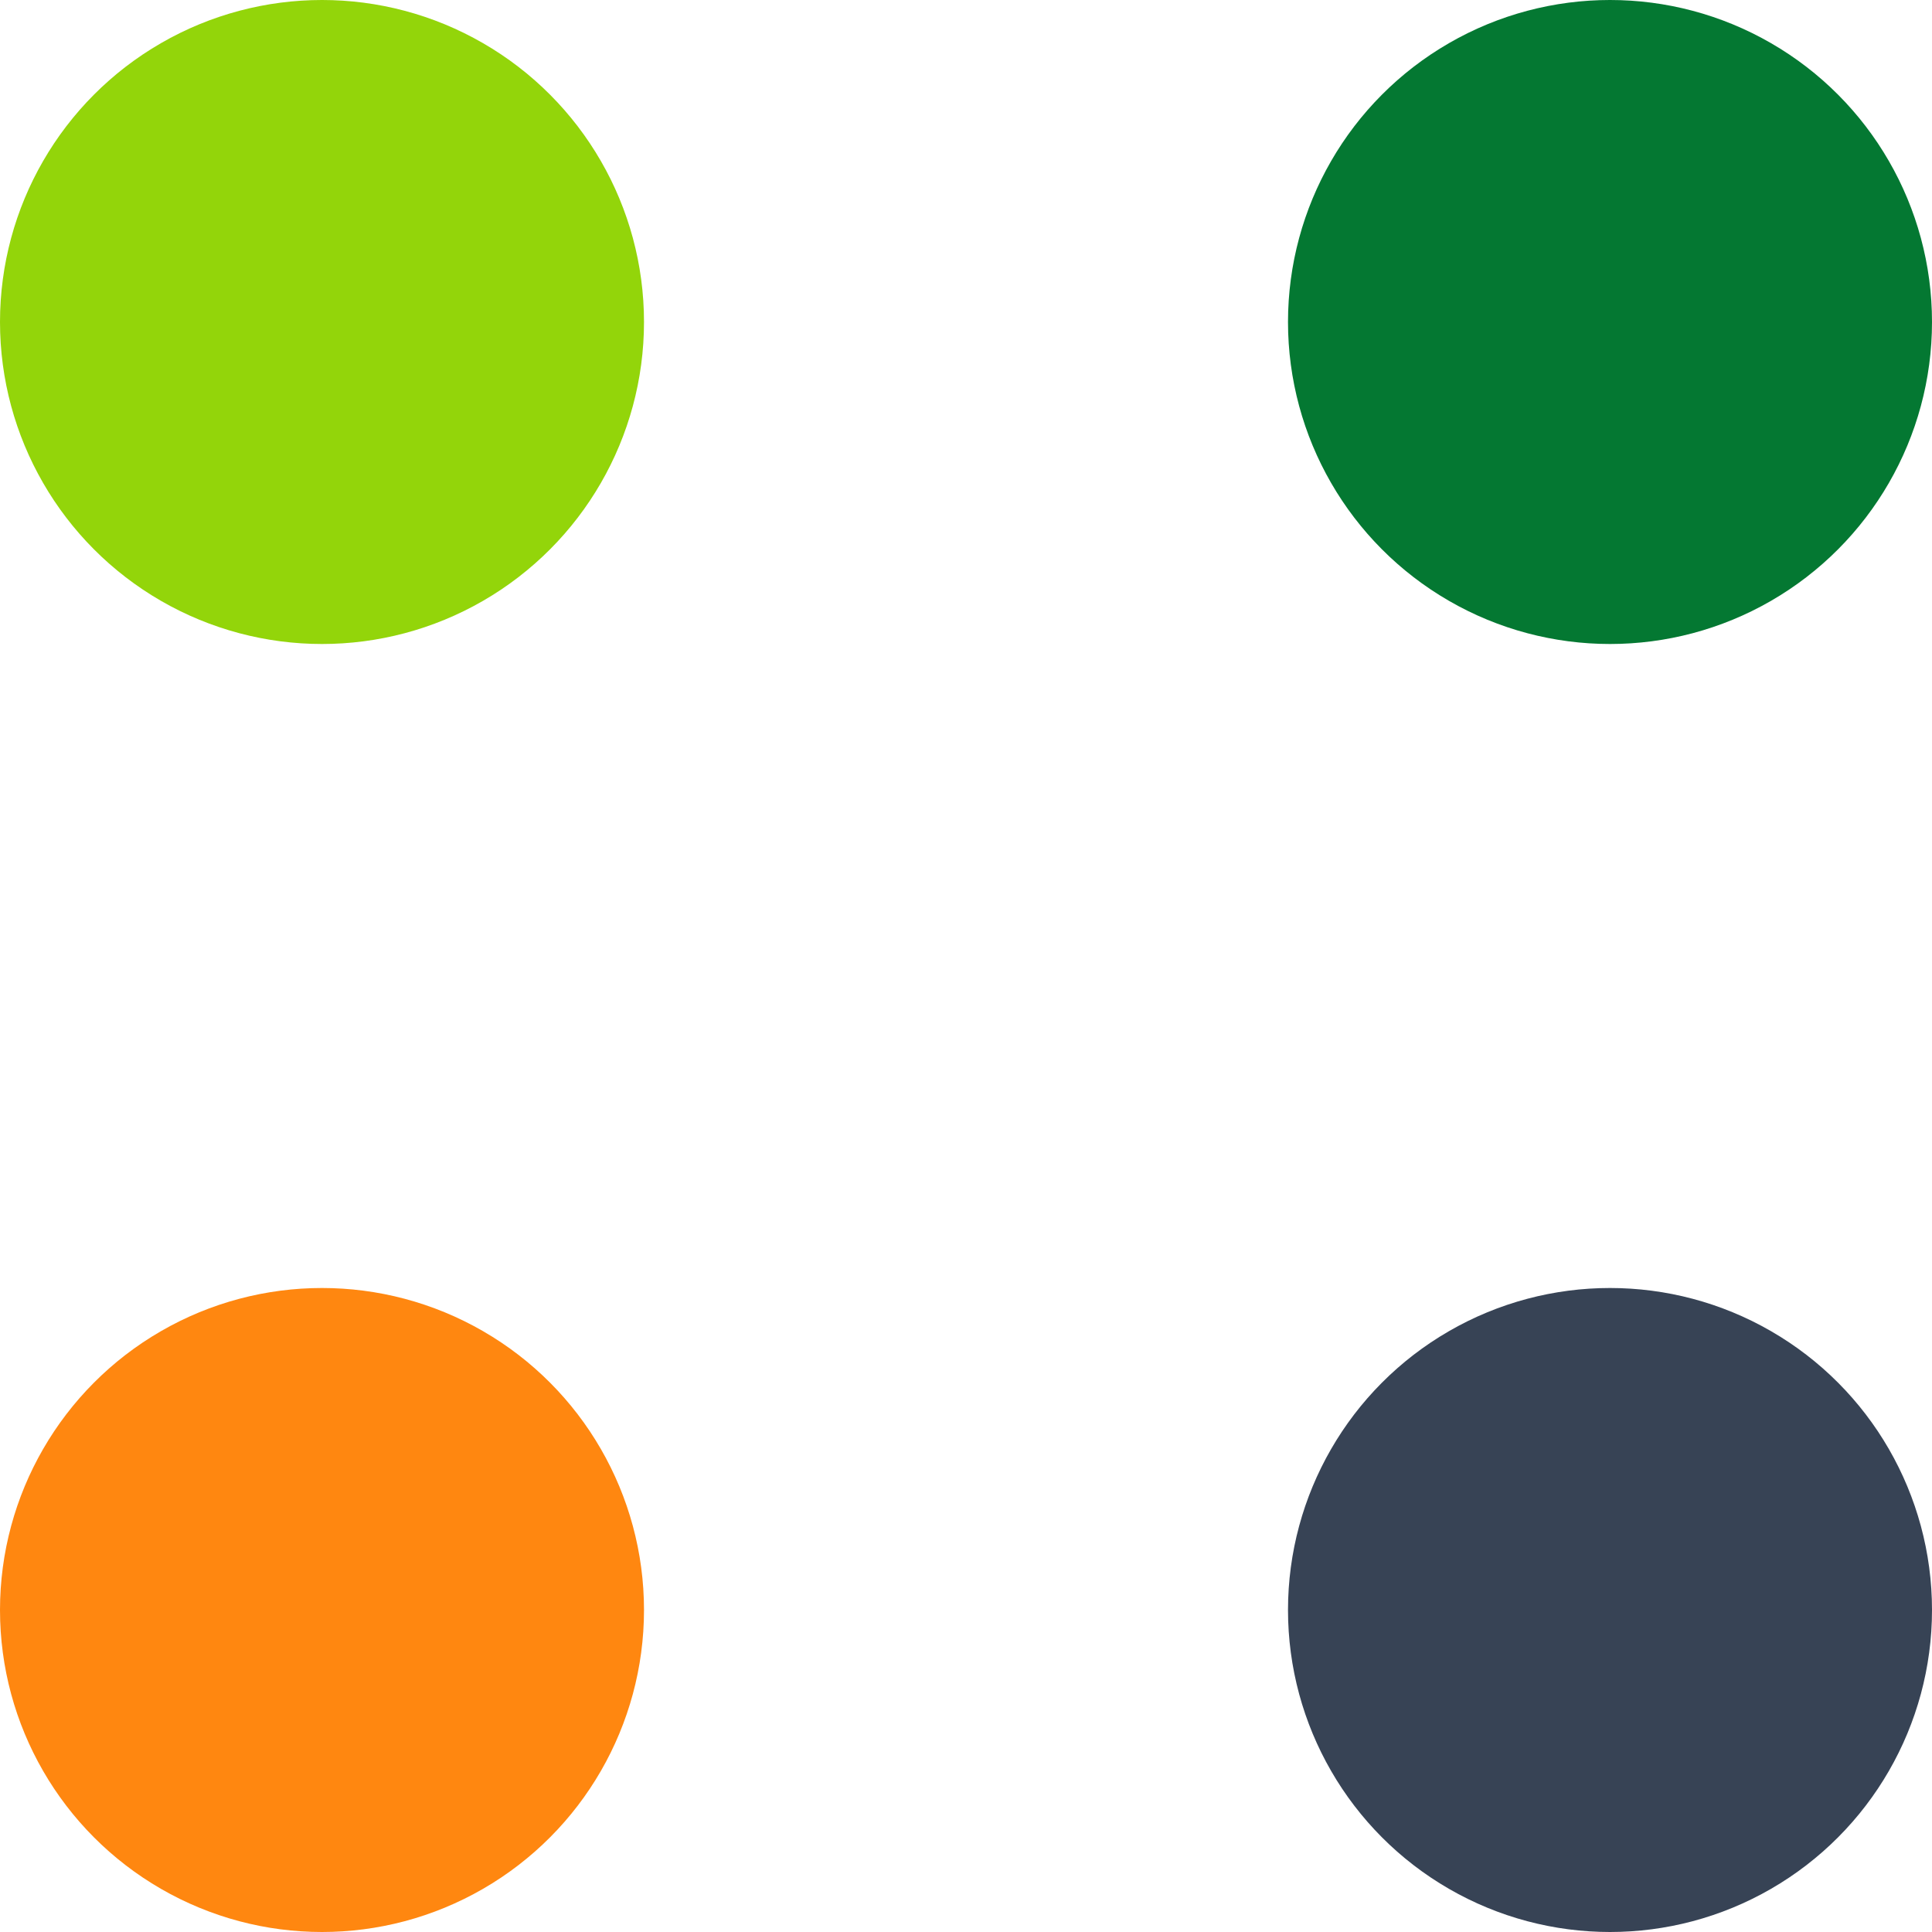<svg xmlns="http://www.w3.org/2000/svg" width="48" height="48" viewBox="0 0 48 48">
  <g id="Group_27407" data-name="Group 27407" transform="translate(-539 -565)">
    <g id="Group_27409" data-name="Group 27409" transform="translate(0 16)">
      <circle id="Ellipse_2883" data-name="Ellipse 2883" cx="8" cy="8" r="8" transform="translate(571 581)" fill="rgba(6,21,43,0.8)"/>
      <circle id="Ellipse_2882" data-name="Ellipse 2882" cx="8" cy="8" r="8" transform="translate(539 581)" fill="#ff8710"/>
    </g>
    <g id="Group_27408" data-name="Group 27408">
      <circle id="Ellipse_2881" data-name="Ellipse 2881" cx="8" cy="8" r="8" transform="translate(571 565)" fill="#047832"/>
      <circle id="Ellipse_2880" data-name="Ellipse 2880" cx="8" cy="8" r="8" transform="translate(539 565)" fill="#93d50a"/>
    </g>
  </g>
</svg>
